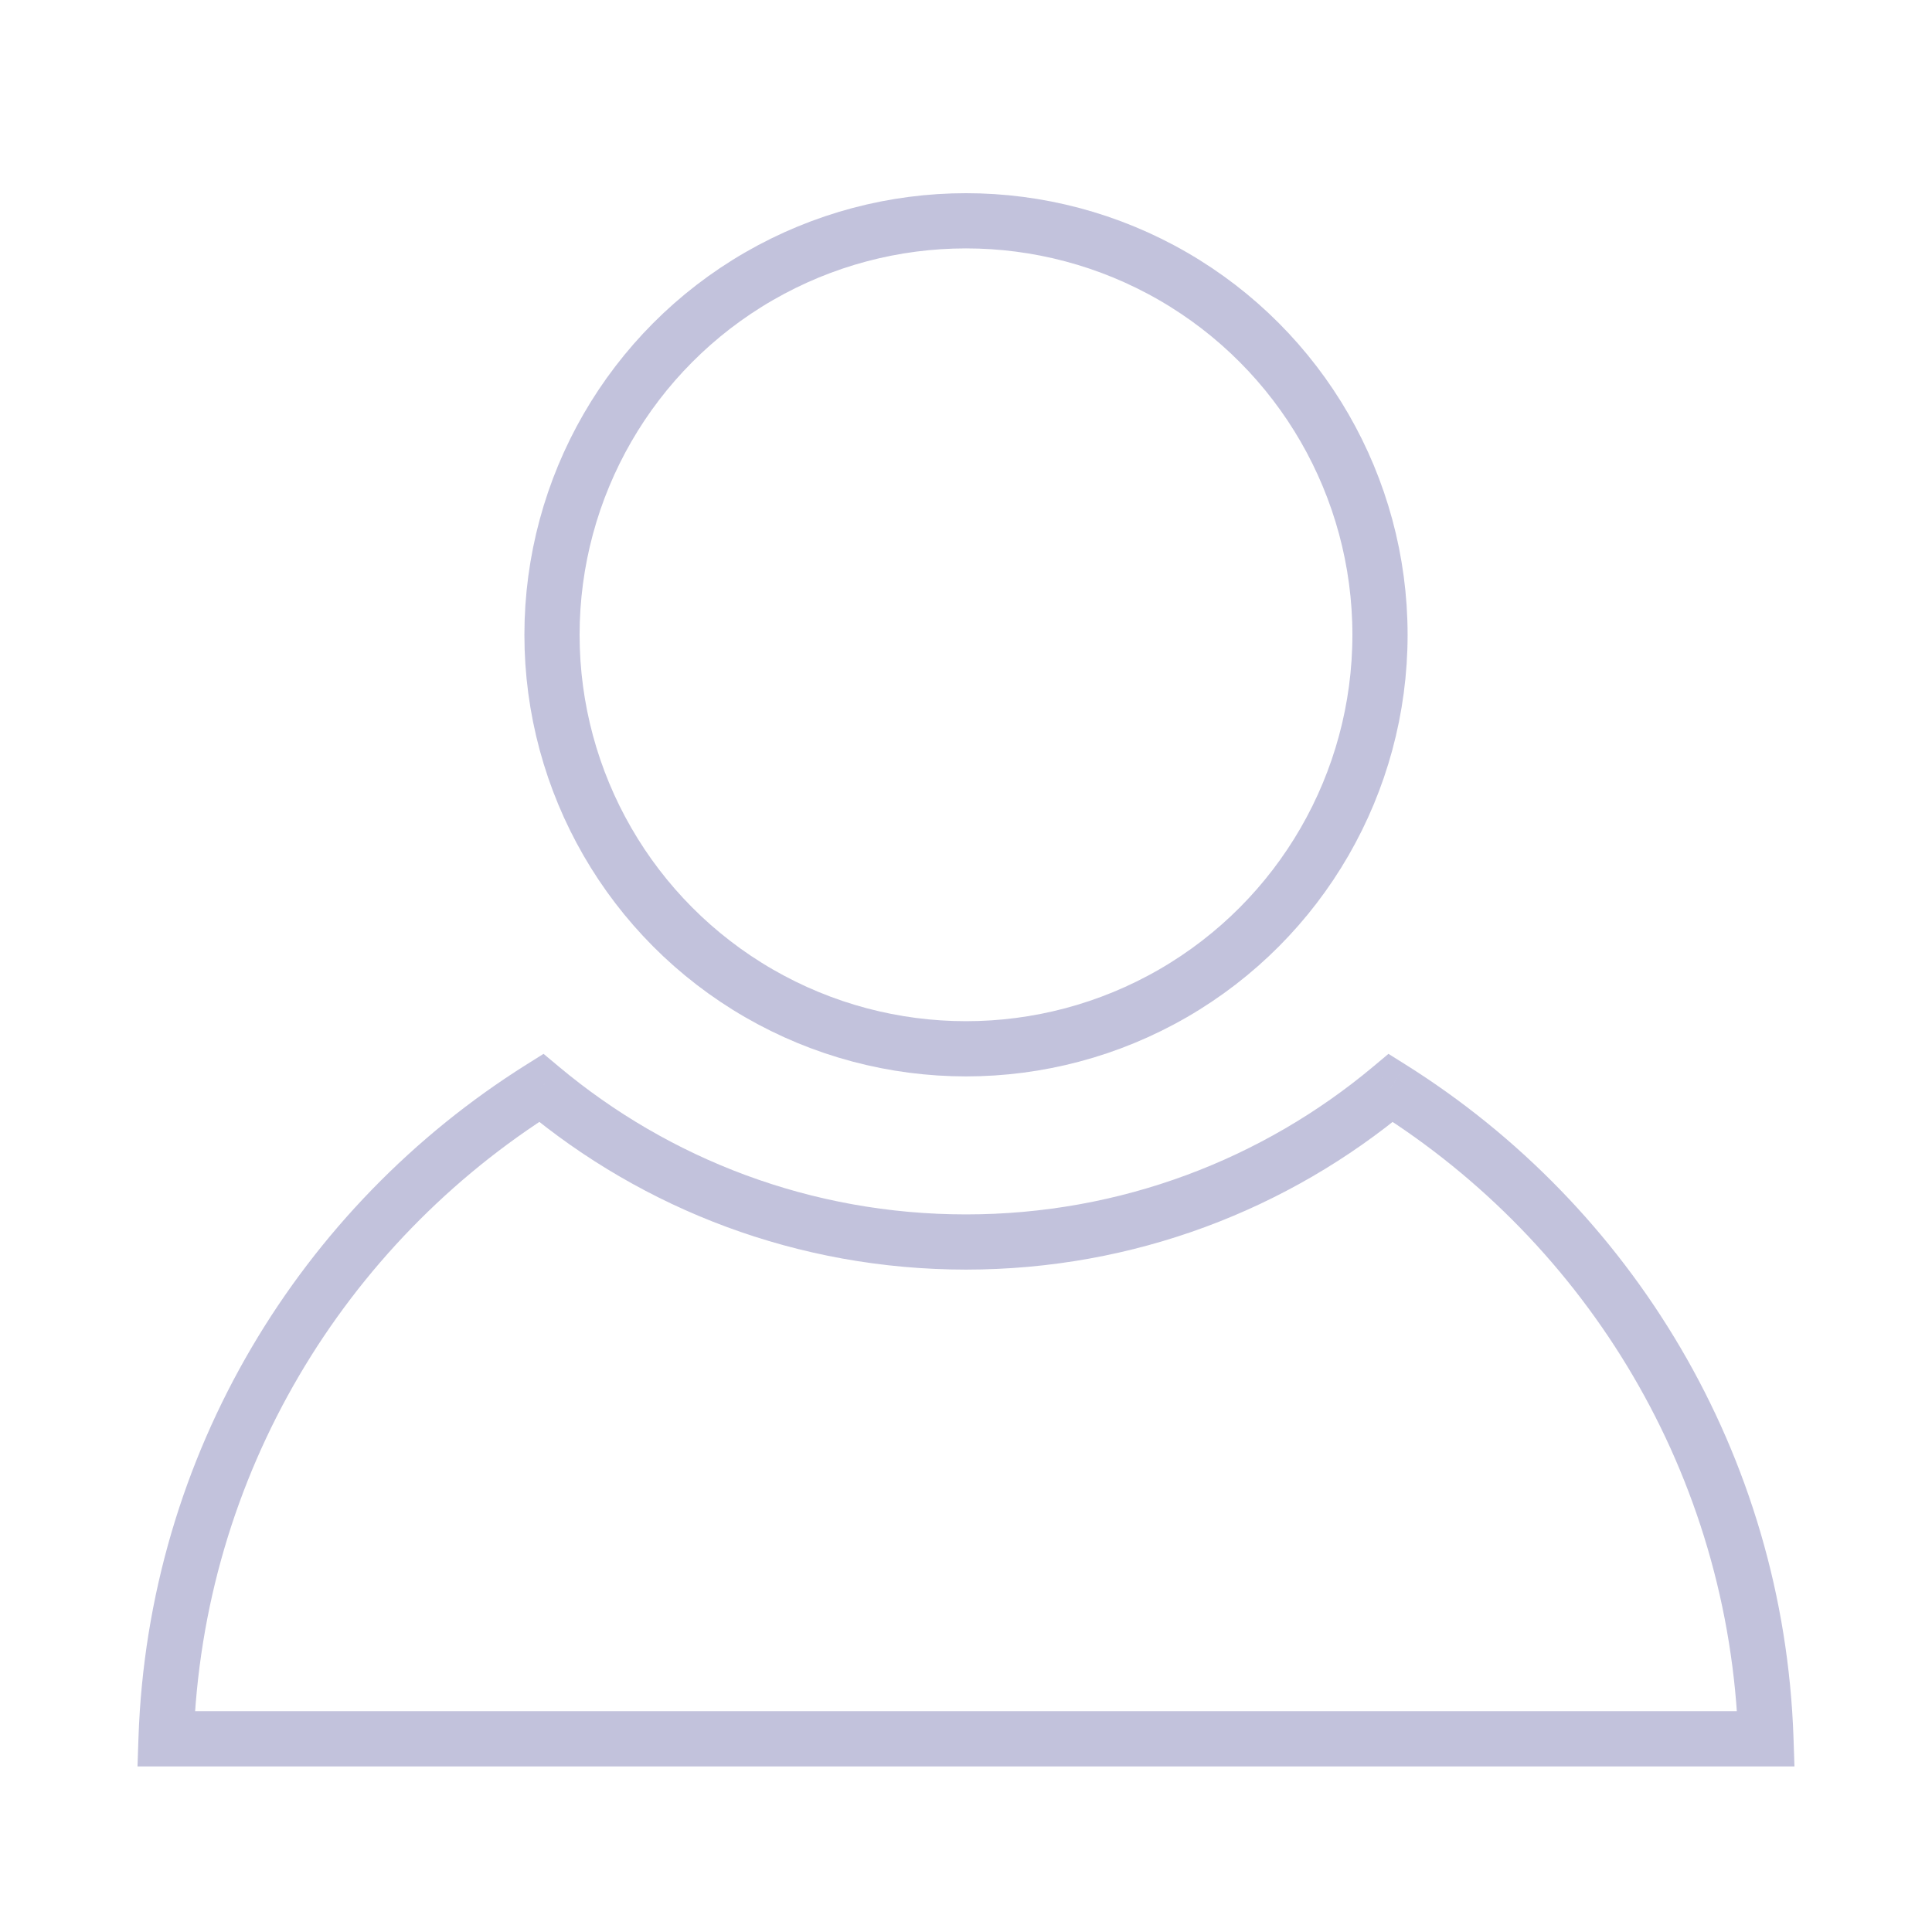 <?xml version="1.0" encoding="UTF-8"?> <svg xmlns="http://www.w3.org/2000/svg" width="70" height="70" viewBox="0 0 70 70" fill="none"><path d="M6.017 63L5.017 62.966L4.982 64H6.017V63ZM19.609 39.416L20.251 38.649L19.694 38.183L19.078 38.569L19.609 39.416ZM63.983 63V64H65.017L64.982 62.966L63.983 63ZM50.39 39.416L50.922 38.569L50.306 38.183L49.749 38.65L50.39 39.416ZM7.016 63.034C7.341 53.433 12.5 45.057 20.141 40.263L19.078 38.569C10.897 43.702 5.366 52.676 5.017 62.966L7.016 63.034ZM63.983 62H6.017V64H63.983V62ZM49.859 40.264C57.499 45.057 62.658 53.433 62.983 63.034L64.982 62.966C64.633 52.676 59.103 43.702 50.922 38.569L49.859 40.264ZM49.749 38.65C45.755 41.99 40.614 44 35 44V46C41.1 46 46.692 43.814 51.032 40.184L49.749 38.65ZM35 44C29.386 44 24.244 41.99 20.251 38.649L18.968 40.183C23.307 43.814 28.9 46 35 46V44Z" fill="#C2C2DC"></path><circle cx="35" cy="23" r="15" stroke="#C2C2DC" stroke-width="2"></circle></svg> 
